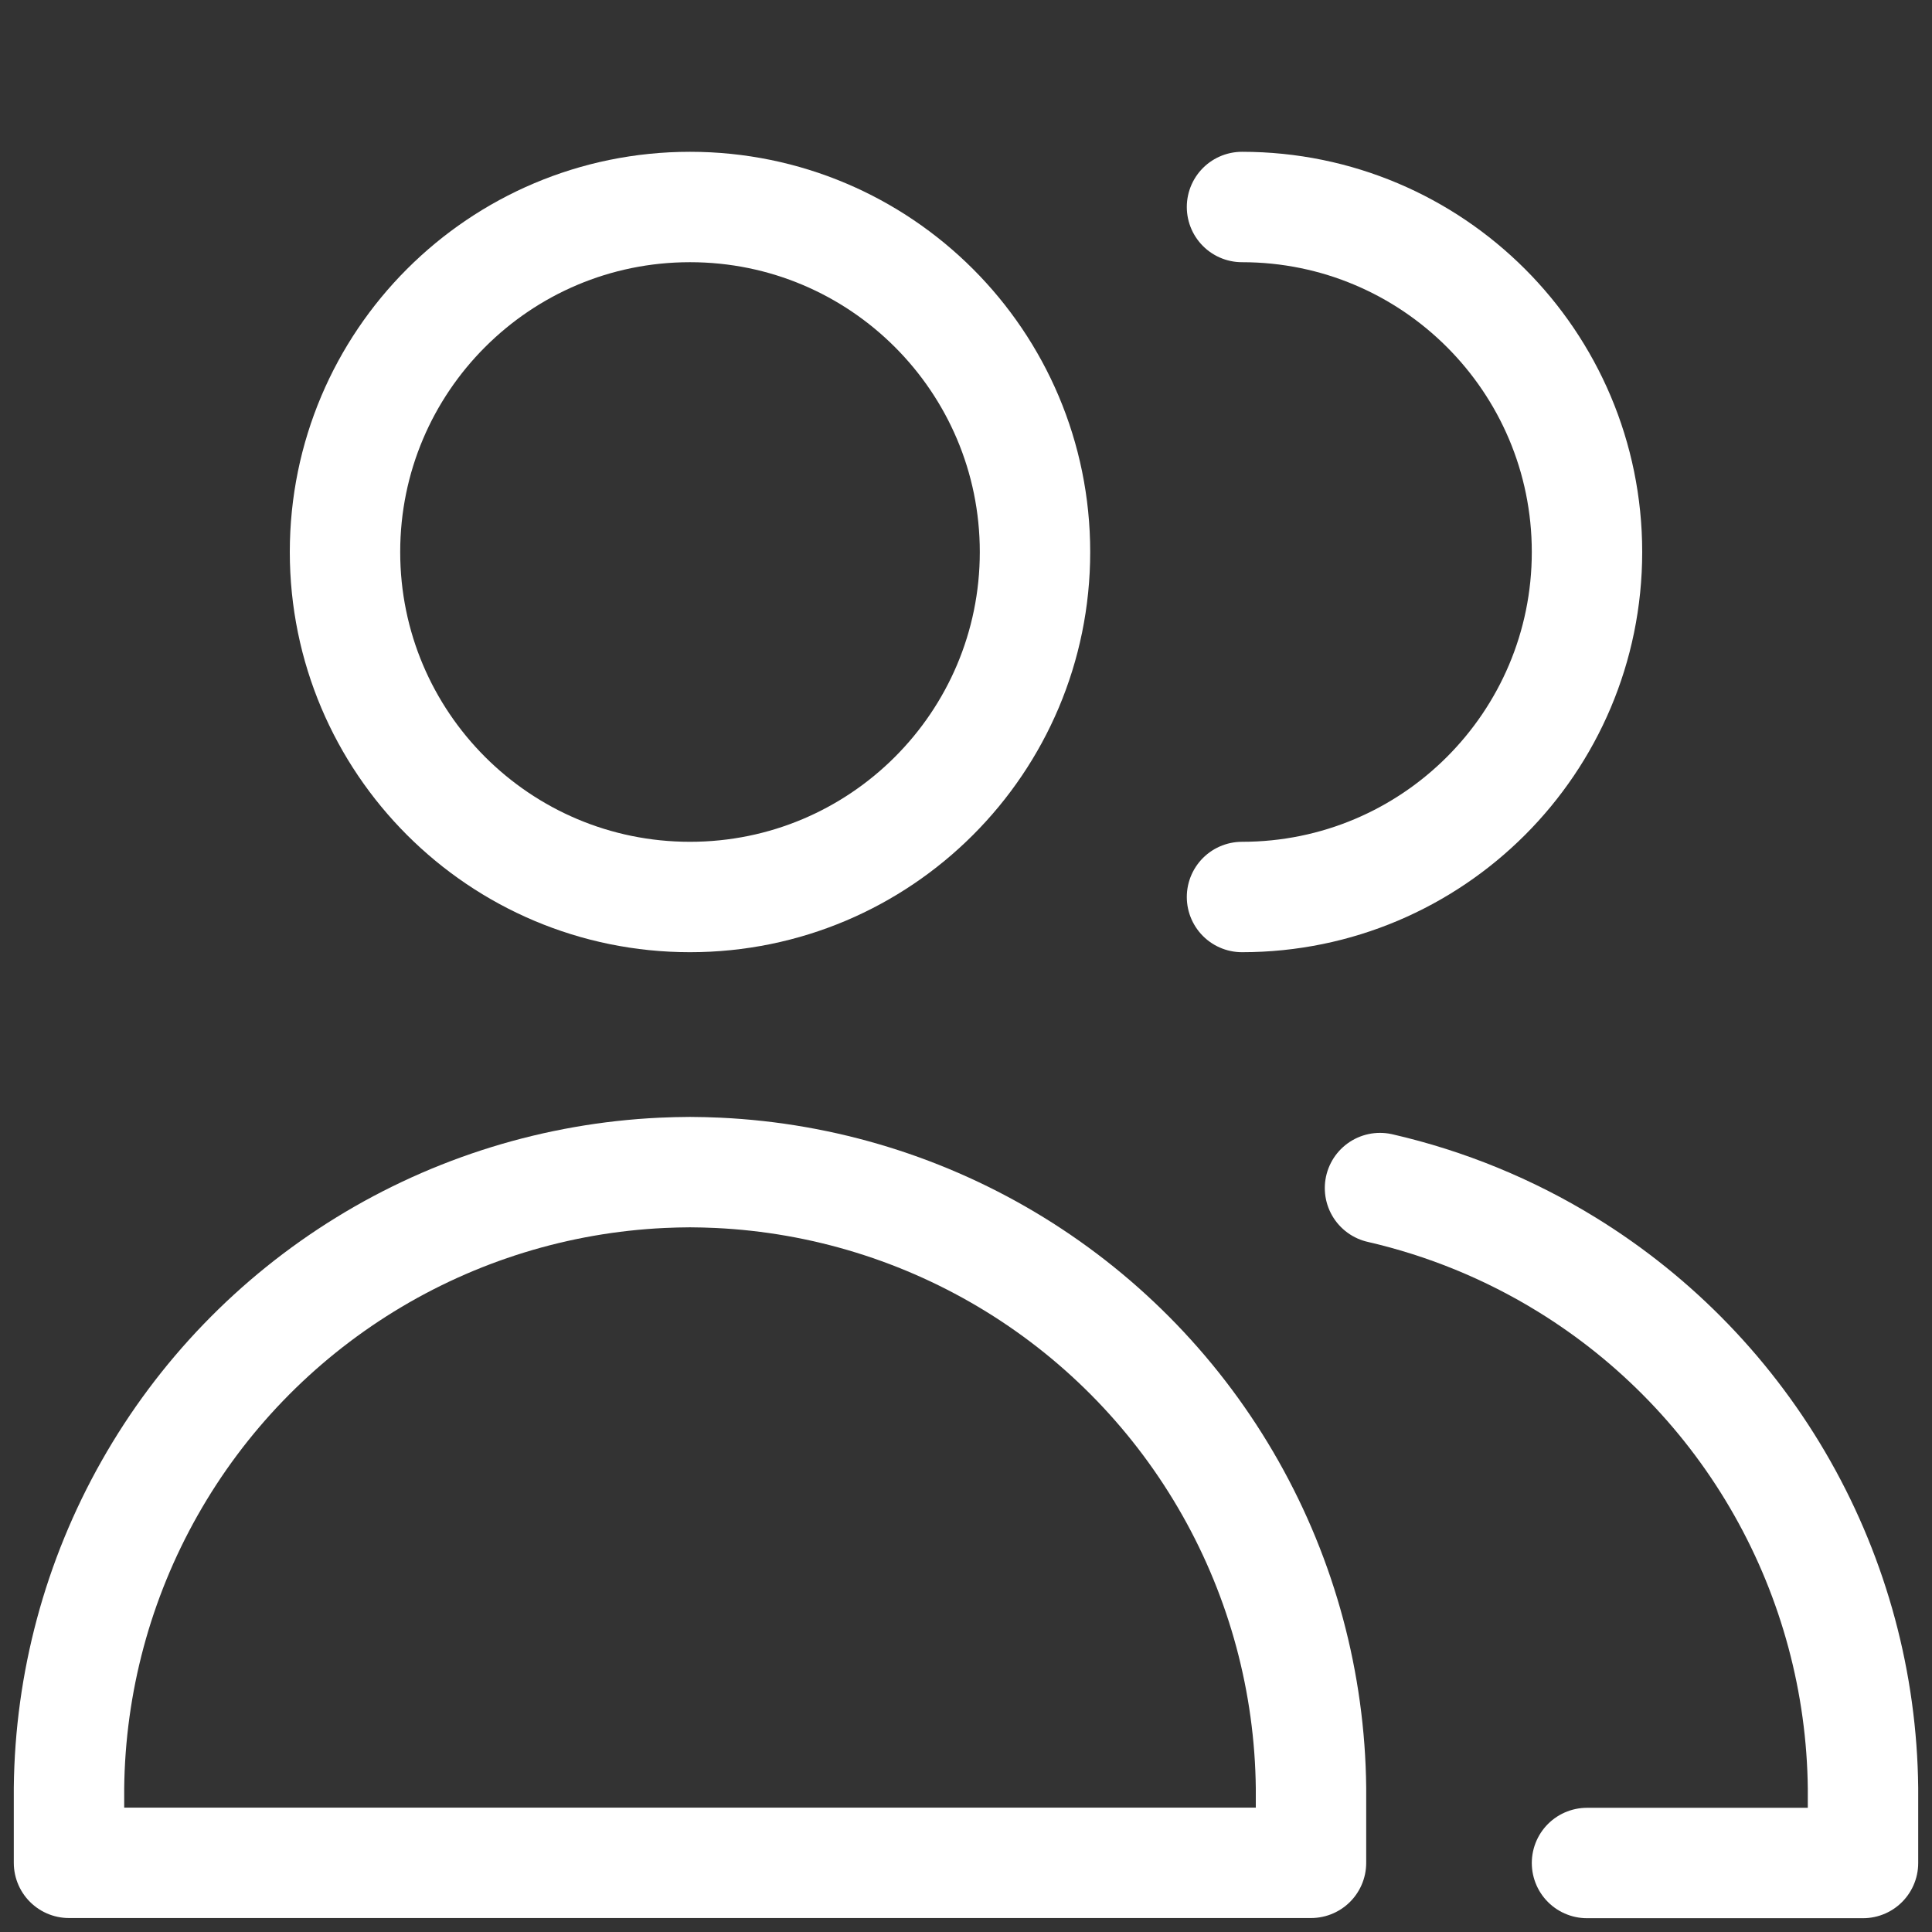 <?xml version="1.0" encoding="UTF-8"?> <svg xmlns="http://www.w3.org/2000/svg" width="35" height="35" viewBox="0 0 35 35" fill="none"><rect x="0" y="0" width="35" height="35" fill="#333333" stroke="none"/><path d="M12.5 16.25C15.952 16.25 18.75 13.452 18.75 10C18.75 6.548 15.952 3.75 12.5 3.75C9.048 3.75 6.25 6.548 6.25 10C6.25 13.452 9.048 16.25 12.5 16.25Z" stroke="white" stroke-width="2" stroke-linecap="round" stroke-linejoin="round"></path><path d="M1.25 33.747H12.5H23.75V32.392C23.73 30.486 23.228 28.617 22.289 26.958C21.351 25.299 20.008 23.906 18.385 22.907C16.762 21.908 14.912 21.337 13.009 21.247C12.839 21.239 12.669 21.235 12.5 21.234C12.331 21.235 12.161 21.239 11.991 21.247C10.088 21.337 8.238 21.908 6.615 22.907C4.992 23.906 3.649 25.299 2.711 26.958C1.772 28.617 1.27 30.486 1.25 32.392V33.747Z" stroke="white" stroke-width="2" stroke-linecap="round" stroke-linejoin="round"></path><path d="M22.5 16.25C25.952 16.25 28.75 13.452 28.75 10C28.75 6.548 25.952 3.75 22.5 3.75" stroke="white" stroke-width="2" stroke-linecap="round" stroke-linejoin="round"></path><path d="M28.75 33.75H33.75V32.394C33.73 30.489 33.227 28.619 32.289 26.961C31.351 25.302 30.008 23.909 28.385 22.91C27.336 22.264 26.192 21.797 25 21.523" stroke="white" stroke-width="2" stroke-linecap="round" stroke-linejoin="round"></path></svg> 